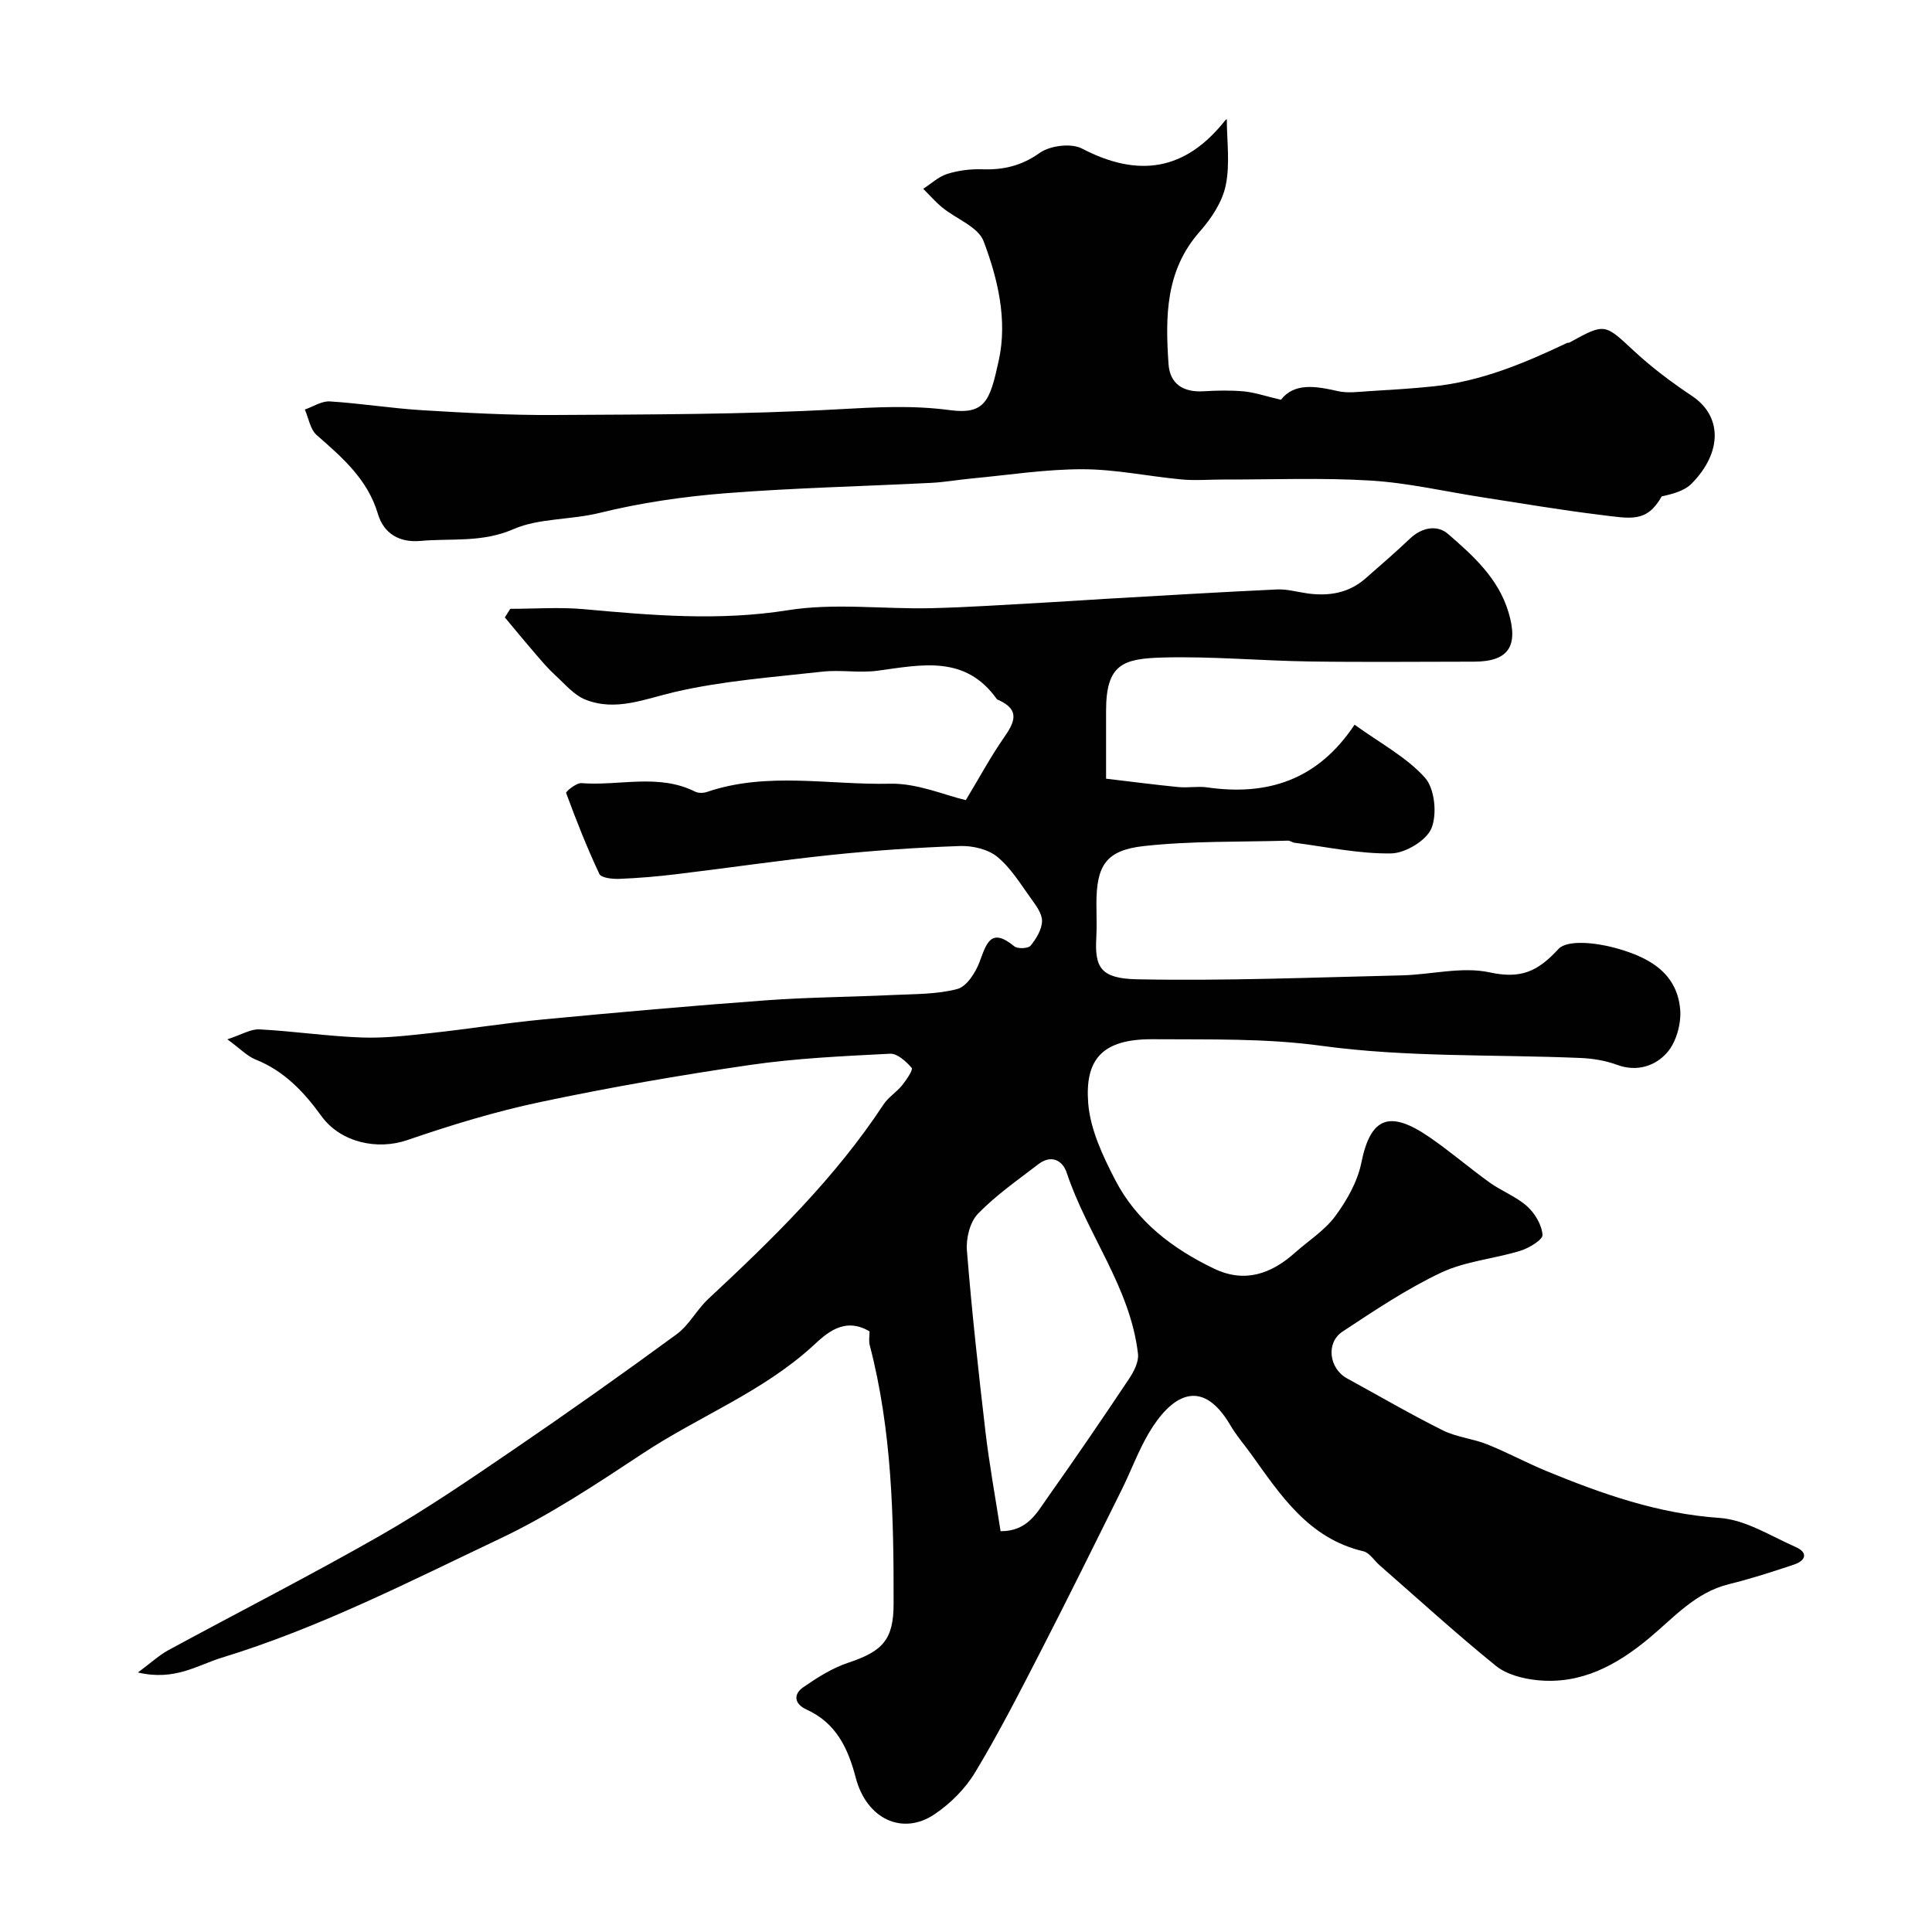 <svg enable-background="new 0 0 400 400" viewBox="0 0 400 400" xmlns="http://www.w3.org/2000/svg"><g fill="#010102"><path d="m180.03 275.65c-5.36-3.21-9.19.69-11.71 2.99-10.46 9.57-23.62 14.6-35.18 22.24-9.56 6.31-19.2 12.73-29.5 17.62-18.89 8.96-37.55 18.54-57.7 24.7-5.12 1.57-9.72 4.86-17.39 3.07 2.75-2.03 4.38-3.57 6.29-4.61 14.6-7.92 29.4-15.47 43.82-23.7 9.47-5.41 18.51-11.59 27.53-17.74 11.43-7.79 22.73-15.79 33.89-23.97 2.59-1.9 4.18-5.1 6.57-7.33 13.28-12.36 26.23-24.99 36.28-40.26.99-1.5 2.67-2.52 3.82-3.93.9-1.12 2.34-3.25 2.01-3.63-1.14-1.33-2.98-3.01-4.47-2.94-9.69.5-19.43.93-29.01 2.33-14.51 2.11-28.99 4.63-43.34 7.66-9.35 1.97-18.58 4.79-27.63 7.9-6.14 2.11-13.78.53-17.77-4.99-3.62-5-7.71-9.34-13.63-11.7-1.74-.69-3.15-2.22-5.84-4.18 2.94-.96 4.82-2.15 6.64-2.06 7.04.37 14.06 1.42 21.1 1.68 4.74.18 9.53-.39 14.27-.9 7.81-.84 15.58-2.1 23.41-2.84 15.38-1.46 30.78-2.83 46.19-3.96 8.75-.64 17.53-.68 26.3-1.1 4.44-.21 9.01-.12 13.23-1.24 1.93-.51 3.76-3.39 4.59-5.58 1.44-3.84 2.31-7.28 7.19-3.26.69.57 2.88.48 3.38-.13 1.17-1.43 2.33-3.33 2.37-5.07.04-1.56-1.26-3.28-2.28-4.69-2.18-3.01-4.18-6.35-6.99-8.64-1.93-1.57-5.12-2.32-7.71-2.23-8.88.31-17.76.92-26.6 1.84-10.75 1.12-21.45 2.71-32.18 4-3.91.47-7.86.81-11.8.96-1.4.05-3.71-.2-4.09-1.02-2.57-5.46-4.79-11.1-6.88-16.76-.11-.29 2.12-2.12 3.17-2.04 7.84.62 15.93-2.05 23.54 1.76.67.34 1.72.31 2.46.06 12.46-4.24 25.28-1.41 37.9-1.7 5.64-.13 11.35 2.39 15.68 3.4 2.89-4.79 5.14-8.99 7.85-12.88 2.19-3.14 3.52-5.74-1.01-7.82-.15-.07-.35-.11-.43-.23-6.51-9.18-15.6-7.09-24.64-5.87-3.77.51-7.69-.22-11.48.2-10.23 1.15-20.58 1.89-30.56 4.21-6.23 1.45-12.15 4.06-18.44 1.6-2.4-.94-4.3-3.25-6.3-5.08-1.46-1.33-2.75-2.86-4.05-4.37-2.16-2.5-4.26-5.06-6.38-7.59.38-.59.76-1.18 1.13-1.78 5.07 0 10.17-.38 15.2.07 14.09 1.28 28.02 2.49 42.27.22 9.63-1.54 19.69-.2 29.56-.42 7.93-.18 15.85-.75 23.77-1.17 4.12-.22 8.23-.52 12.34-.76 11.86-.68 23.73-1.4 35.6-1.95 2.08-.1 4.2.53 6.3.82 4.43.61 8.54-.05 12.02-3.1 3.1-2.72 6.23-5.41 9.21-8.25 2.47-2.35 5.66-2.89 7.87-.97 5.18 4.49 10.39 9.14 12.51 16.16 2.15 7.1.02 10.29-7.15 10.29-11.36 0-22.71.13-34.07-.04-10.1-.15-20.22-1.09-30.3-.82-8.24.23-11.79 1.33-11.78 11.06v14.03c5.02.59 9.97 1.24 14.94 1.73 1.98.2 4.03-.21 5.99.07 12.42 1.78 22.85-1.44 30.52-12.98 5.32 3.85 10.74 6.7 14.57 10.97 2.02 2.25 2.55 7.51 1.36 10.45-1.03 2.55-5.41 5.18-8.35 5.23-6.65.11-13.32-1.35-19.98-2.2-.48-.06-.94-.45-1.4-.44-9.95.29-19.97.03-29.84 1.12-7.88.87-9.8 4.07-9.81 11.93 0 2.33.11 4.67-.02 7-.37 6.24.94 8.49 8.41 8.65 18.25.37 36.53-.39 54.8-.81 6.11-.14 12.47-1.87 18.23-.62 6.47 1.4 9.94-.17 14.23-4.83 1.84-2 7.78-1.29 11.46-.31 6.58 1.75 13.04 4.79 13.75 12.78.26 2.95-.8 6.8-2.71 8.97-2.4 2.74-6.2 4.07-10.36 2.53-2.39-.88-5.05-1.32-7.61-1.42-17.86-.76-35.9-.1-53.53-2.51-11.77-1.61-23.33-1.28-34.96-1.37-10.74-.08-14.07 4.41-13.39 13.23.42 5.42 3.01 10.91 5.57 15.87 4.44 8.6 11.9 14.29 20.51 18.41 6.26 3 11.75 1.13 16.67-3.26 2.83-2.52 6.2-4.64 8.4-7.62 2.41-3.26 4.61-7.14 5.4-11.05 1.9-9.47 5.86-10.95 14.05-5.34 4.31 2.95 8.28 6.39 12.53 9.44 2.48 1.78 5.5 2.9 7.74 4.91 1.62 1.45 3.04 3.84 3.19 5.91.07 1.02-2.79 2.75-4.59 3.3-5.42 1.67-11.33 2.14-16.37 4.51-7.15 3.37-13.8 7.85-20.44 12.22-3.51 2.31-2.78 7.66.93 9.69 6.59 3.6 13.08 7.39 19.79 10.74 2.84 1.42 6.22 1.72 9.21 2.91 4.2 1.68 8.2 3.86 12.39 5.58 11.49 4.72 23.05 8.79 35.73 9.66 5.37.37 10.59 3.74 15.76 6.02 2.65 1.17 2.09 2.82-.34 3.64-4.45 1.49-8.94 2.94-13.49 4.06-6.92 1.7-11.4 6.92-16.5 11.17-6.79 5.65-14.14 9.63-23.21 8.7-2.95-.3-6.32-1.18-8.54-2.98-8.24-6.67-16.08-13.84-24.07-20.82-1.12-.98-2.07-2.58-3.34-2.88-11.3-2.65-17.09-11.53-23.22-20.08-1.43-1.99-3.06-3.86-4.29-5.96-6.19-10.58-12.56-5.76-16.86 1.46-2.24 3.77-3.75 7.97-5.71 11.91-5.56 11.2-11.1 22.42-16.82 33.55-4.32 8.39-8.62 16.82-13.49 24.89-2.03 3.37-5.11 6.46-8.4 8.67-6.64 4.48-14.08.99-16.32-7.57-1.61-6.17-4.09-11.34-10.21-14.12-2.44-1.11-2.82-3.1-.66-4.6 2.91-2.01 6.02-3.99 9.35-5.09 7.13-2.37 9.35-4.79 9.36-12.19.04-17.97-.35-35.91-4.92-53.46-.27-.9-.06-1.94-.06-2.94zm27.13 41.37c5.62.03 7.54-3.89 9.81-7.08 5.72-8.07 11.29-16.24 16.78-24.46 1-1.5 2.05-3.53 1.86-5.17-1.58-13.75-10.5-24.69-14.74-37.46-.88-2.66-3.24-3.86-5.91-1.8-4.27 3.29-8.77 6.4-12.49 10.25-1.66 1.72-2.49 5.1-2.28 7.62 1.01 12.55 2.38 25.07 3.85 37.58.8 6.75 2.03 13.47 3.12 20.52z"/><path d="m265.2 82.77c2.78-3.56 7.15-2.85 11.79-1.79 2.07.47 4.36.13 6.54 0 4.45-.27 8.9-.53 13.33-1 9.82-1.04 18.78-4.8 27.59-8.98.14-.07.35 0 .49-.08 7.41-4.09 7.26-3.92 13.41 1.79 3.69 3.43 7.79 6.48 11.99 9.29 6.14 4.11 6.35 11.54-.09 18.11-1.49 1.52-3.88 2.15-6.21 2.66-3.11 5.51-6.37 4.6-12.85 3.81-8.08-.99-16.11-2.36-24.15-3.6-7.73-1.19-15.43-3-23.2-3.48-10.12-.62-20.3-.2-30.45-.22-2.9-.01-5.82.25-8.7-.01-6.85-.63-13.69-2.11-20.53-2.12-7.68-.01-15.36 1.2-23.04 1.92-2.77.26-5.53.76-8.31.9-14.19.72-28.42 1.04-42.58 2.15-8.76.69-17.57 1.97-26.08 4.07-5.97 1.47-12.63 1.09-17.76 3.33-6.62 2.89-12.88 1.89-19.31 2.47-4.36.4-7.62-1.5-8.83-5.57-2.14-7.2-7.37-11.69-12.68-16.34-1.34-1.17-1.67-3.49-2.46-5.29 1.73-.6 3.5-1.79 5.19-1.68 6.38.4 12.72 1.43 19.1 1.82 9.09.55 18.2 1.05 27.29.99 19.6-.12 39.22-.09 58.78-1.18 7.8-.43 15.4-.87 23.16.17 7.42.99 8.34-2.01 10.16-10.32s-.19-16.85-3.15-24.66c-1.13-2.96-5.65-4.6-8.53-6.95-1.43-1.17-2.65-2.58-3.97-3.89 1.65-1.06 3.17-2.51 4.97-3.08 2.29-.72 4.82-1.04 7.23-.96 4.41.15 8.14-.71 11.93-3.4 2.13-1.51 6.5-2.06 8.73-.9 11.7 6.11 21.44 4.6 29.67-5.84.18-.23.57-.3.33-.18 0 4.41.7 9.21-.23 13.67-.71 3.43-2.99 6.86-5.39 9.57-7.13 8.07-7.11 17.67-6.45 27.4.28 4.12 3.06 5.89 7.22 5.64 2.82-.17 5.68-.23 8.49.03 2.25.24 4.49 1.01 7.56 1.73z"/></g></svg>